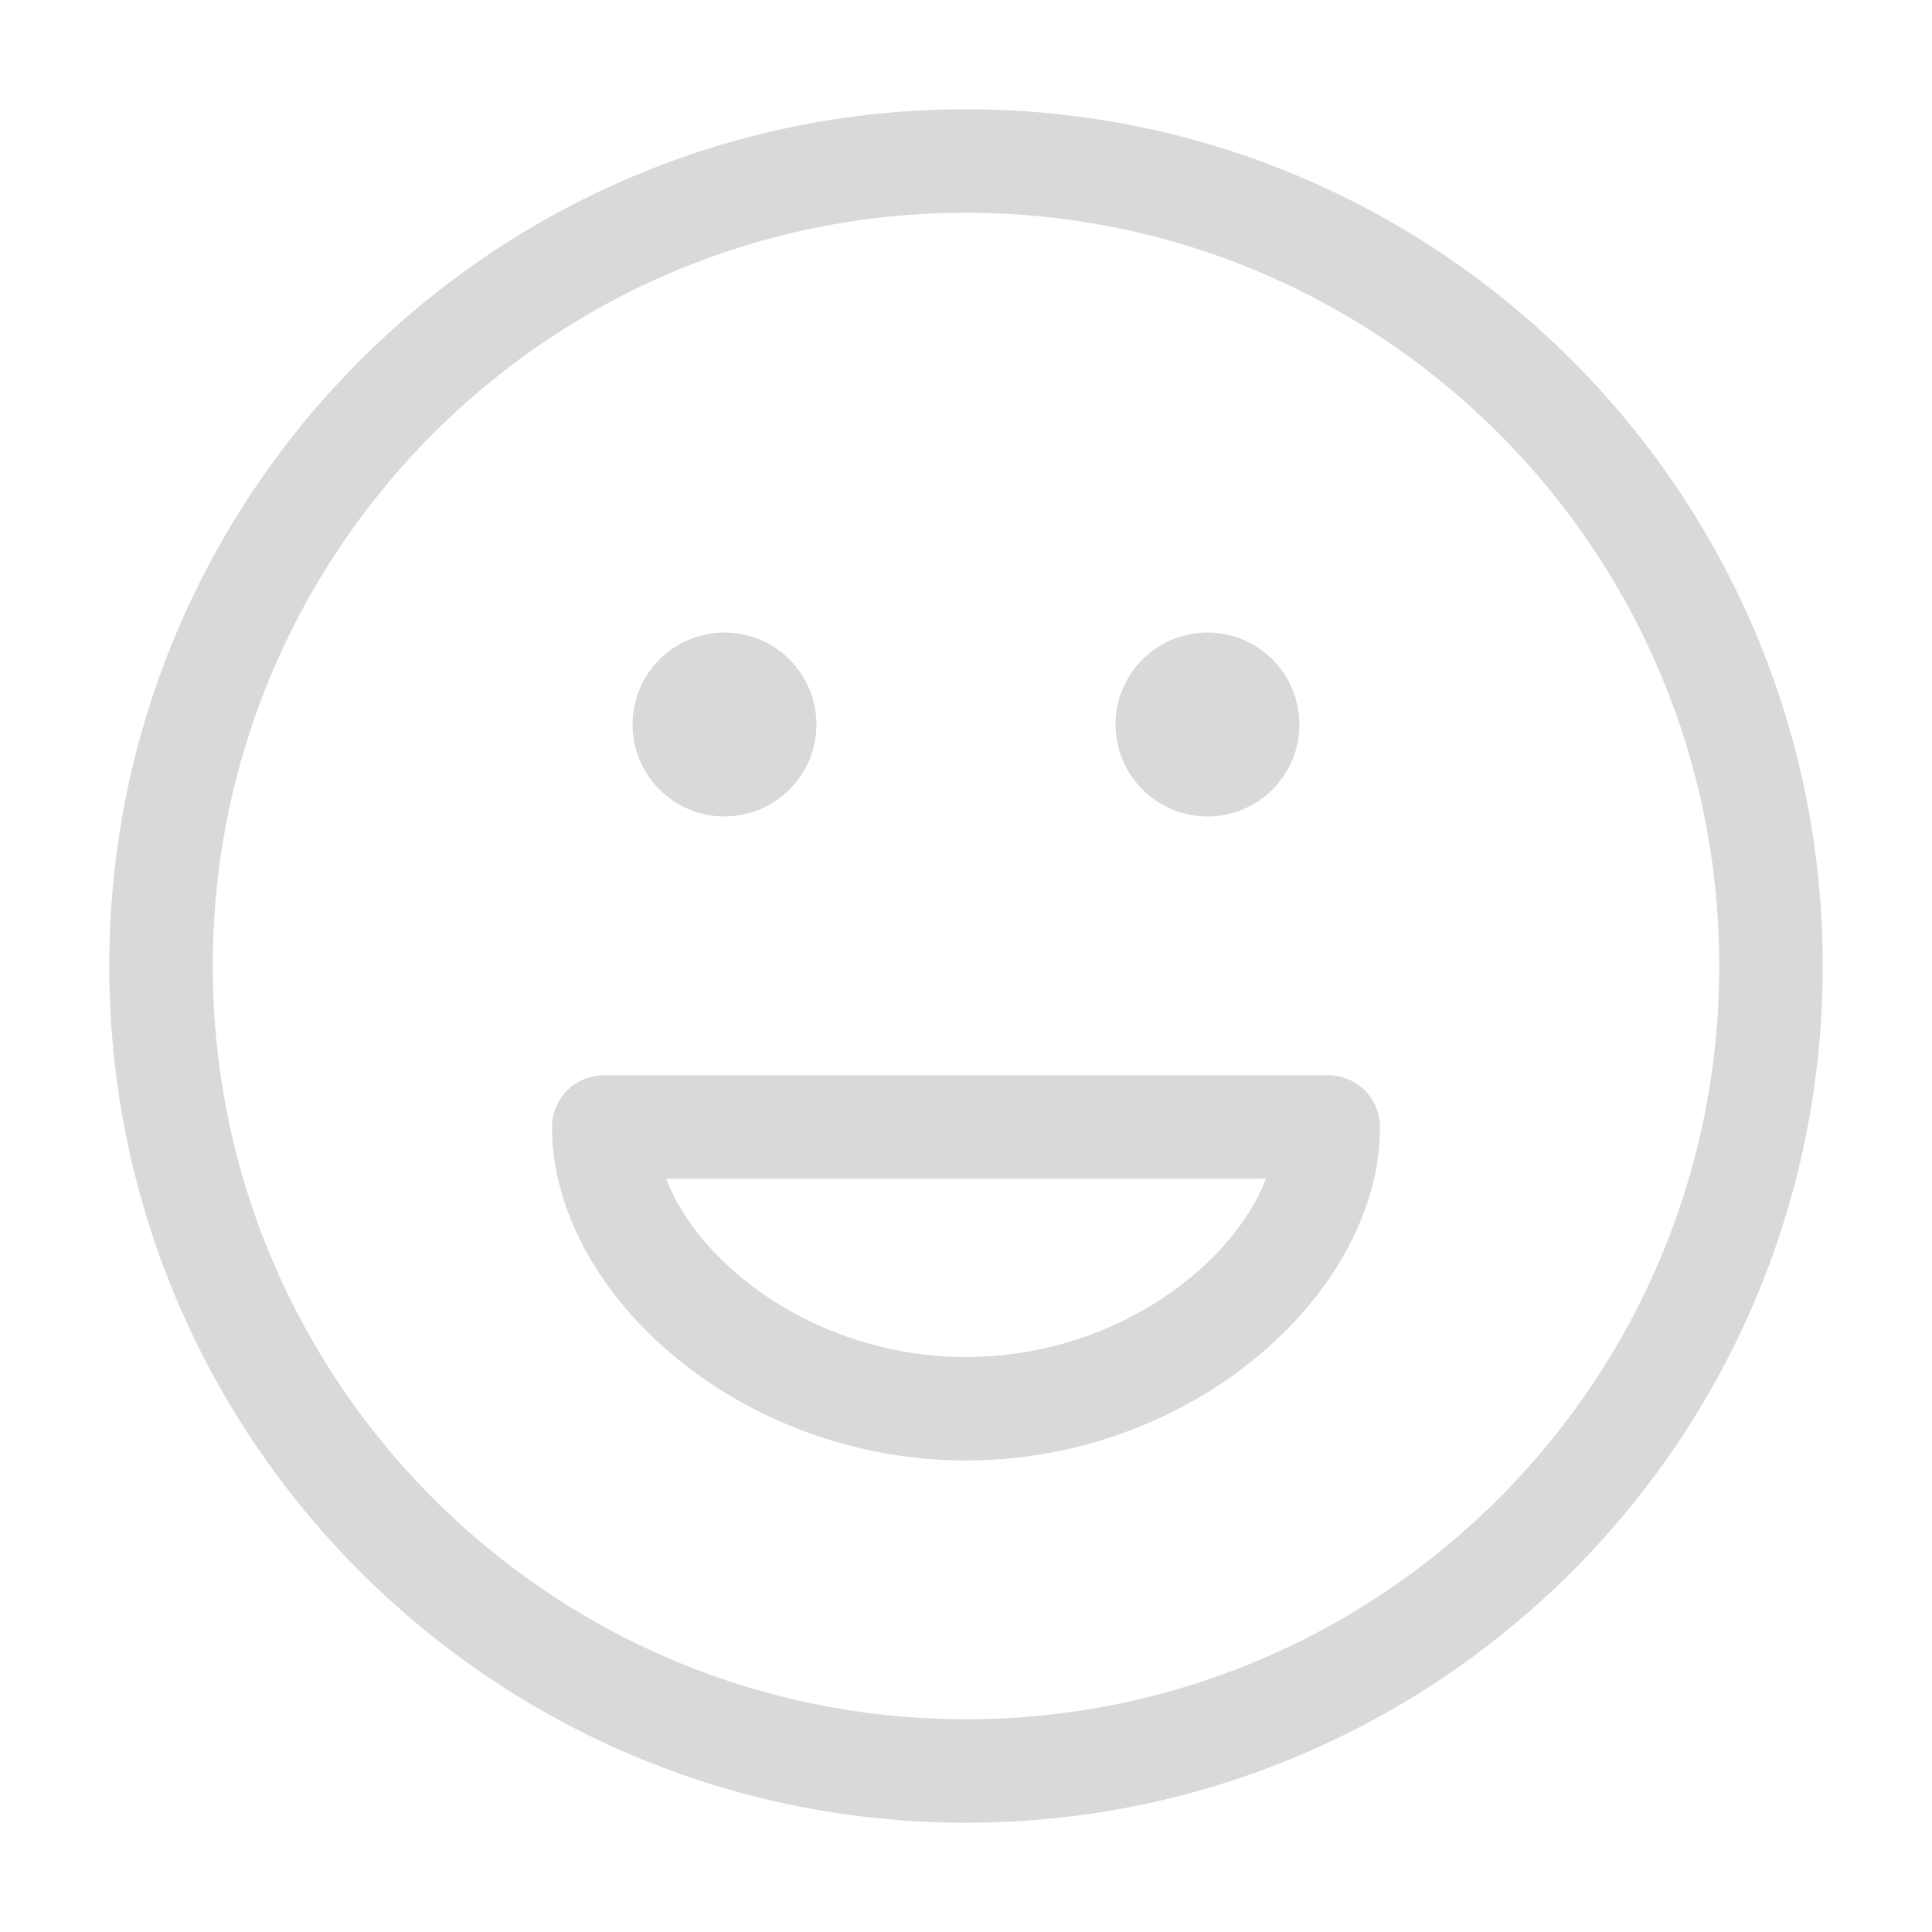 <svg width="56" height="56" viewBox="0 0 56 56" fill="none" xmlns="http://www.w3.org/2000/svg">
<path d="M35 21H35.023M21 21H21.023M51.333 28C51.333 40.887 40.886 51.333 28 51.333C15.113 51.333 4.667 40.887 4.667 28C4.667 15.113 15.113 4.667 28 4.667C40.886 4.667 51.333 15.113 51.333 28ZM36.166 21C36.166 21.644 35.644 22.167 35 22.167C34.355 22.167 33.833 21.644 33.833 21C33.833 20.356 34.355 19.833 35 19.833C35.644 19.833 36.166 20.356 36.166 21ZM22.166 21C22.166 21.644 21.644 22.167 21 22.167C20.355 22.167 19.833 21.644 19.833 21C19.833 20.356 20.355 19.833 21 19.833C21.644 19.833 22.166 20.356 22.166 21ZM28 40.833C33.834 40.833 38.5 36.556 38.5 32.667H17.5C17.5 36.556 22.165 40.833 28 40.833Z" stroke="#D9D9D9" stroke-width="3" stroke-linecap="round" stroke-linejoin="round"/>
</svg>
